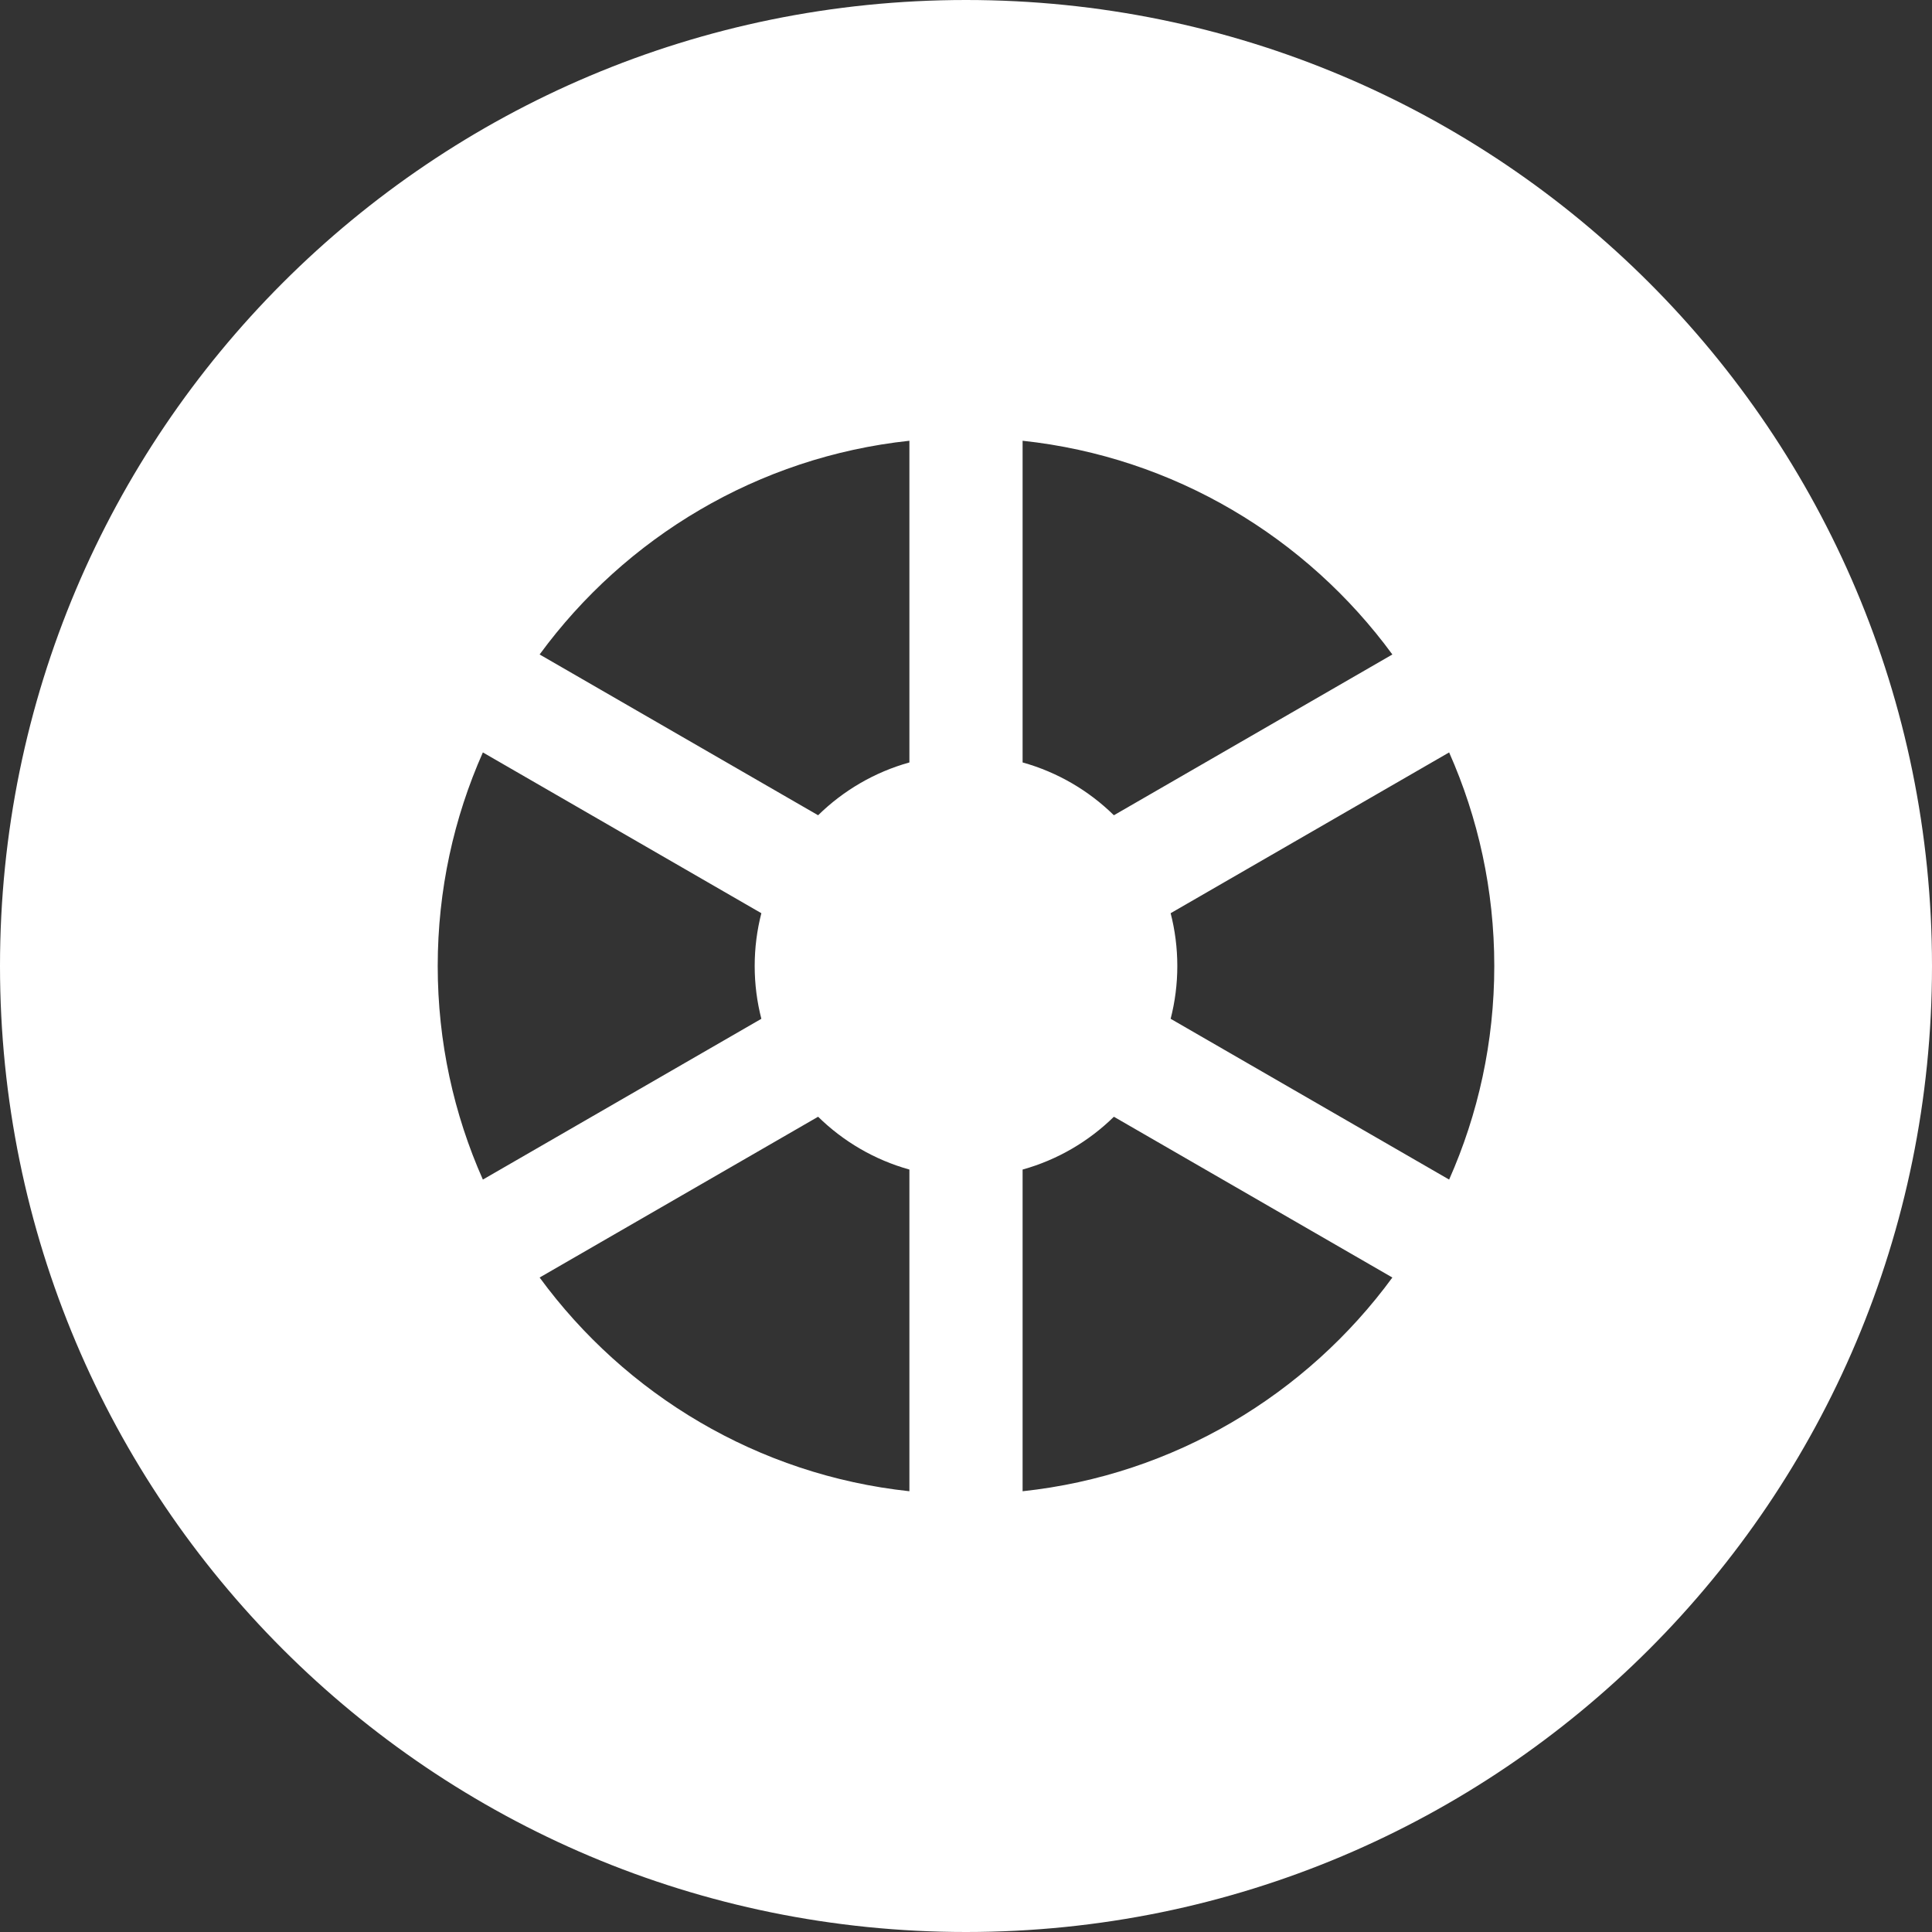 <?xml version="1.0"?>
<svg xmlns="http://www.w3.org/2000/svg" xmlns:xlink="http://www.w3.org/1999/xlink" version="1.1" id="Capa_1" x="0px" y="0px" viewBox="0 0 512 512" style="enable-background:new 0 0 512 512;" xml:space="preserve" width="512px" height="512px" class=""><rect x="0" y="0" width="512" height="512" fill="#333333" stroke="none"/><g><g>
	<g>
		<path d="M256,0C114.516,0,0,114.497,0,256c0,141.483,114.497,256,256,256c141.483,0,256-114.497,256-256    C512,114.517,397.503,0,256,0z M116,256c0-20.134,4.28-39.284,11.965-56.601l73.804,42.611C200.615,246.483,200,251.171,200,256    s0.615,9.517,1.769,13.99l-73.804,42.611C120.28,295.284,116,276.134,116,256z M241,395.194    c-40.158-4.297-75.286-25.643-97.993-56.637l73.8-42.609c6.664,6.539,14.95,11.422,24.193,13.995V395.194z M241,202.056    c-9.242,2.573-17.529,7.456-24.193,13.995l-73.8-42.609c22.707-30.993,57.835-52.339,97.993-56.637V202.056z M271,116.805    c40.158,4.298,75.286,25.644,97.993,56.638l-73.8,42.608c-6.664-6.539-14.95-11.421-24.193-13.995V116.805z M271,395.195v-85.251    c9.243-2.573,17.529-7.456,24.193-13.995l73.8,42.608C346.286,369.551,311.158,390.897,271,395.195z M384.035,312.601    l-73.804-42.611c1.155-4.473,1.769-9.161,1.769-13.99s-0.615-9.517-1.769-13.99l73.804-42.611C391.72,216.716,396,235.866,396,256    C396,276.134,391.72,295.284,384.035,312.601z" data-original="#000000" class="active-path" data-old_color="#000000" fill="#FFFFFF"/>
	</g>
</g></g> </svg>
